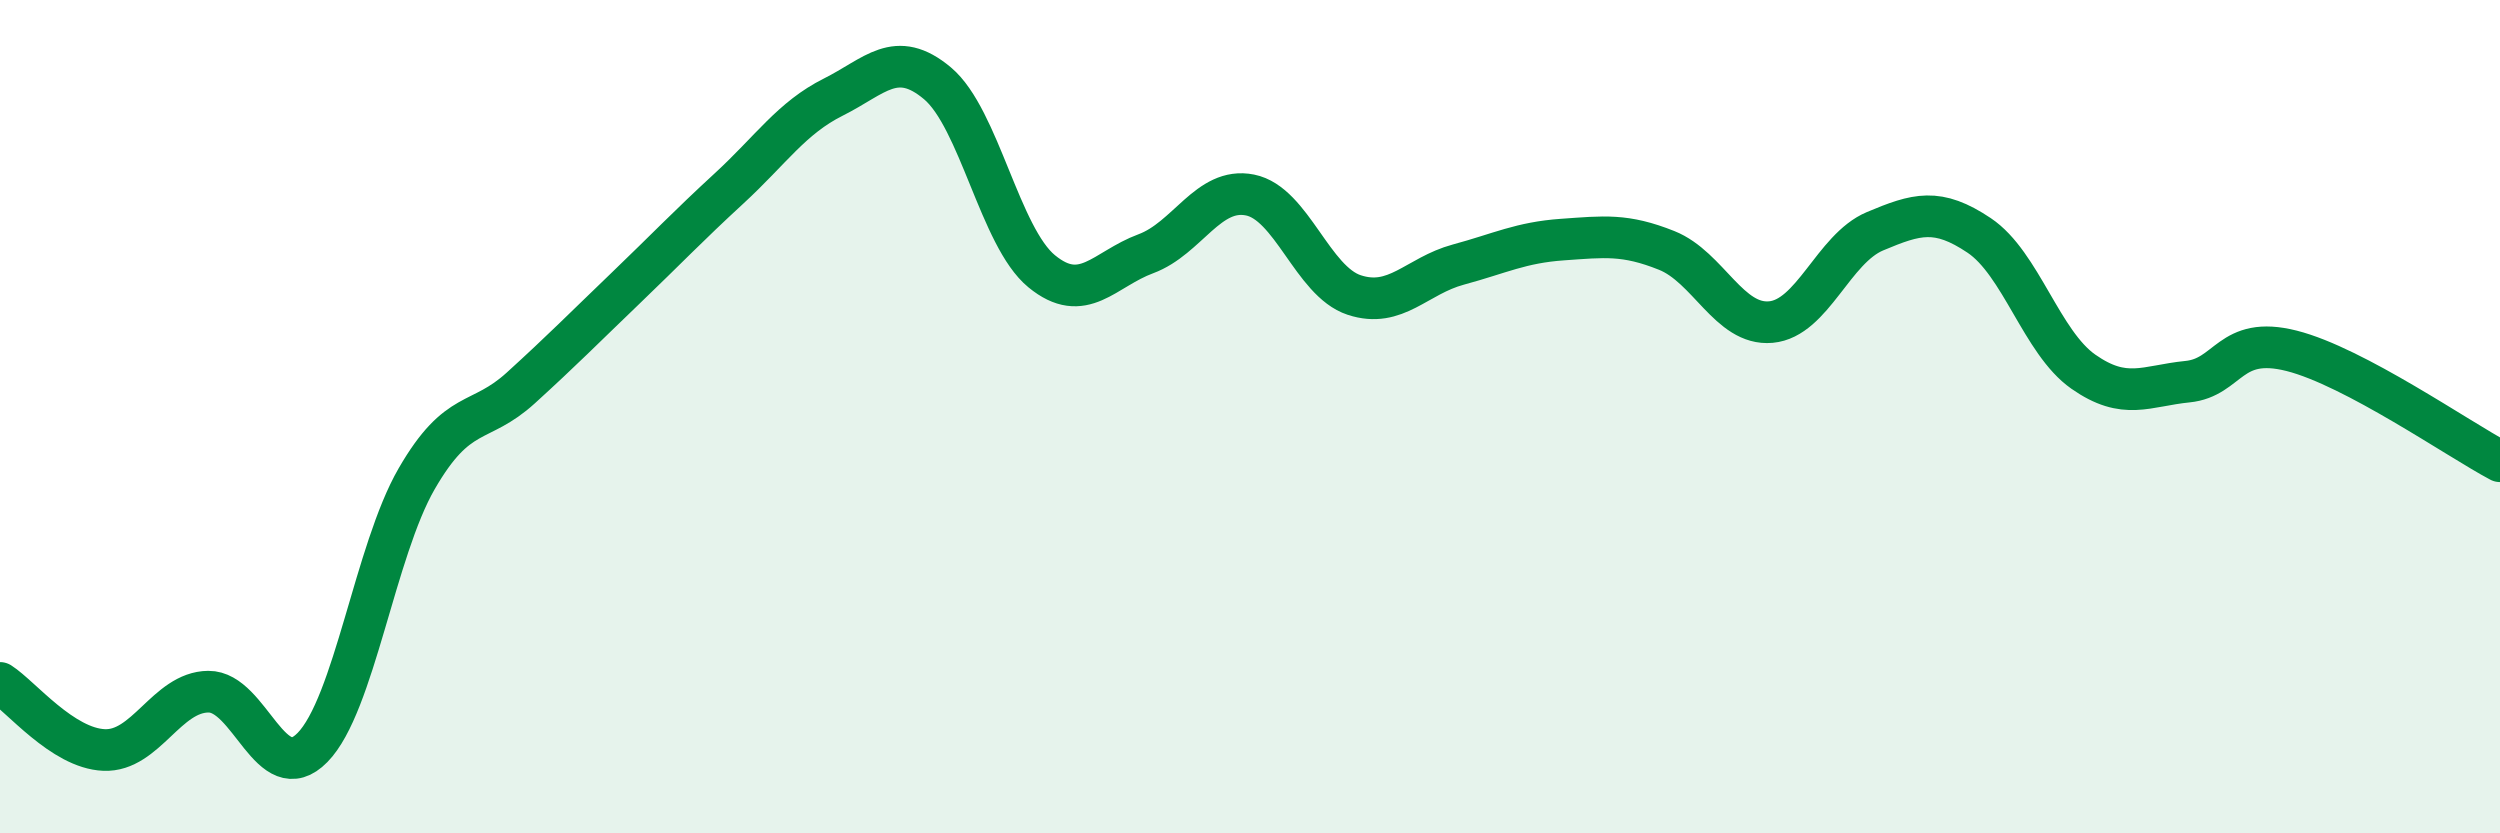 
    <svg width="60" height="20" viewBox="0 0 60 20" xmlns="http://www.w3.org/2000/svg">
      <path
        d="M 0,16.39 C 0.5,16.71 1.5,17.96 2.5,18 C 3.5,18.04 4,16.61 5,16.6 C 6,16.59 6.5,18.96 7.5,17.94 C 8.5,16.92 9,13.22 10,11.49 C 11,9.76 11.5,10.22 12.5,9.31 C 13.5,8.4 14,7.89 15,6.93 C 16,5.97 16.5,5.44 17.5,4.52 C 18.5,3.6 19,2.83 20,2.33 C 21,1.83 21.5,1.16 22.5,2 C 23.5,2.84 24,5.69 25,6.51 C 26,7.33 26.5,6.46 27.5,6.09 C 28.5,5.72 29,4.48 30,4.68 C 31,4.88 31.5,6.75 32.5,7.08 C 33.5,7.41 34,6.62 35,6.35 C 36,6.08 36.5,5.82 37.5,5.75 C 38.5,5.68 39,5.61 40,6.01 C 41,6.41 41.5,7.82 42.5,7.73 C 43.5,7.64 44,5.97 45,5.55 C 46,5.13 46.5,4.98 47.5,5.65 C 48.5,6.32 49,8.22 50,8.92 C 51,9.62 51.5,9.26 52.5,9.16 C 53.5,9.06 53.5,8.04 55,8.42 C 56.5,8.8 59,10.54 60,11.07L60 20L0 20Z"
        fill="#008740"
        opacity="0.1"
        stroke-linecap="round"
        stroke-linejoin="round"
      />
      <path
        d="M 0,16.39 C 0.5,16.71 1.5,17.96 2.5,18 C 3.5,18.04 4,16.61 5,16.6 C 6,16.59 6.5,18.96 7.5,17.94 C 8.5,16.92 9,13.22 10,11.49 C 11,9.76 11.5,10.22 12.5,9.31 C 13.5,8.4 14,7.89 15,6.93 C 16,5.97 16.5,5.44 17.5,4.52 C 18.5,3.6 19,2.83 20,2.33 C 21,1.83 21.5,1.16 22.5,2 C 23.5,2.84 24,5.69 25,6.51 C 26,7.33 26.5,6.46 27.5,6.09 C 28.5,5.72 29,4.48 30,4.68 C 31,4.88 31.5,6.75 32.5,7.08 C 33.5,7.41 34,6.62 35,6.35 C 36,6.08 36.5,5.82 37.5,5.75 C 38.5,5.68 39,5.61 40,6.01 C 41,6.41 41.5,7.82 42.5,7.73 C 43.5,7.64 44,5.97 45,5.55 C 46,5.13 46.5,4.98 47.5,5.65 C 48.5,6.32 49,8.22 50,8.92 C 51,9.62 51.5,9.26 52.5,9.16 C 53.5,9.06 53.5,8.04 55,8.42 C 56.5,8.8 59,10.54 60,11.07"
        stroke="#008740"
        stroke-width="1"
        fill="none"
        stroke-linecap="round"
        stroke-linejoin="round"
      />
    </svg>
  